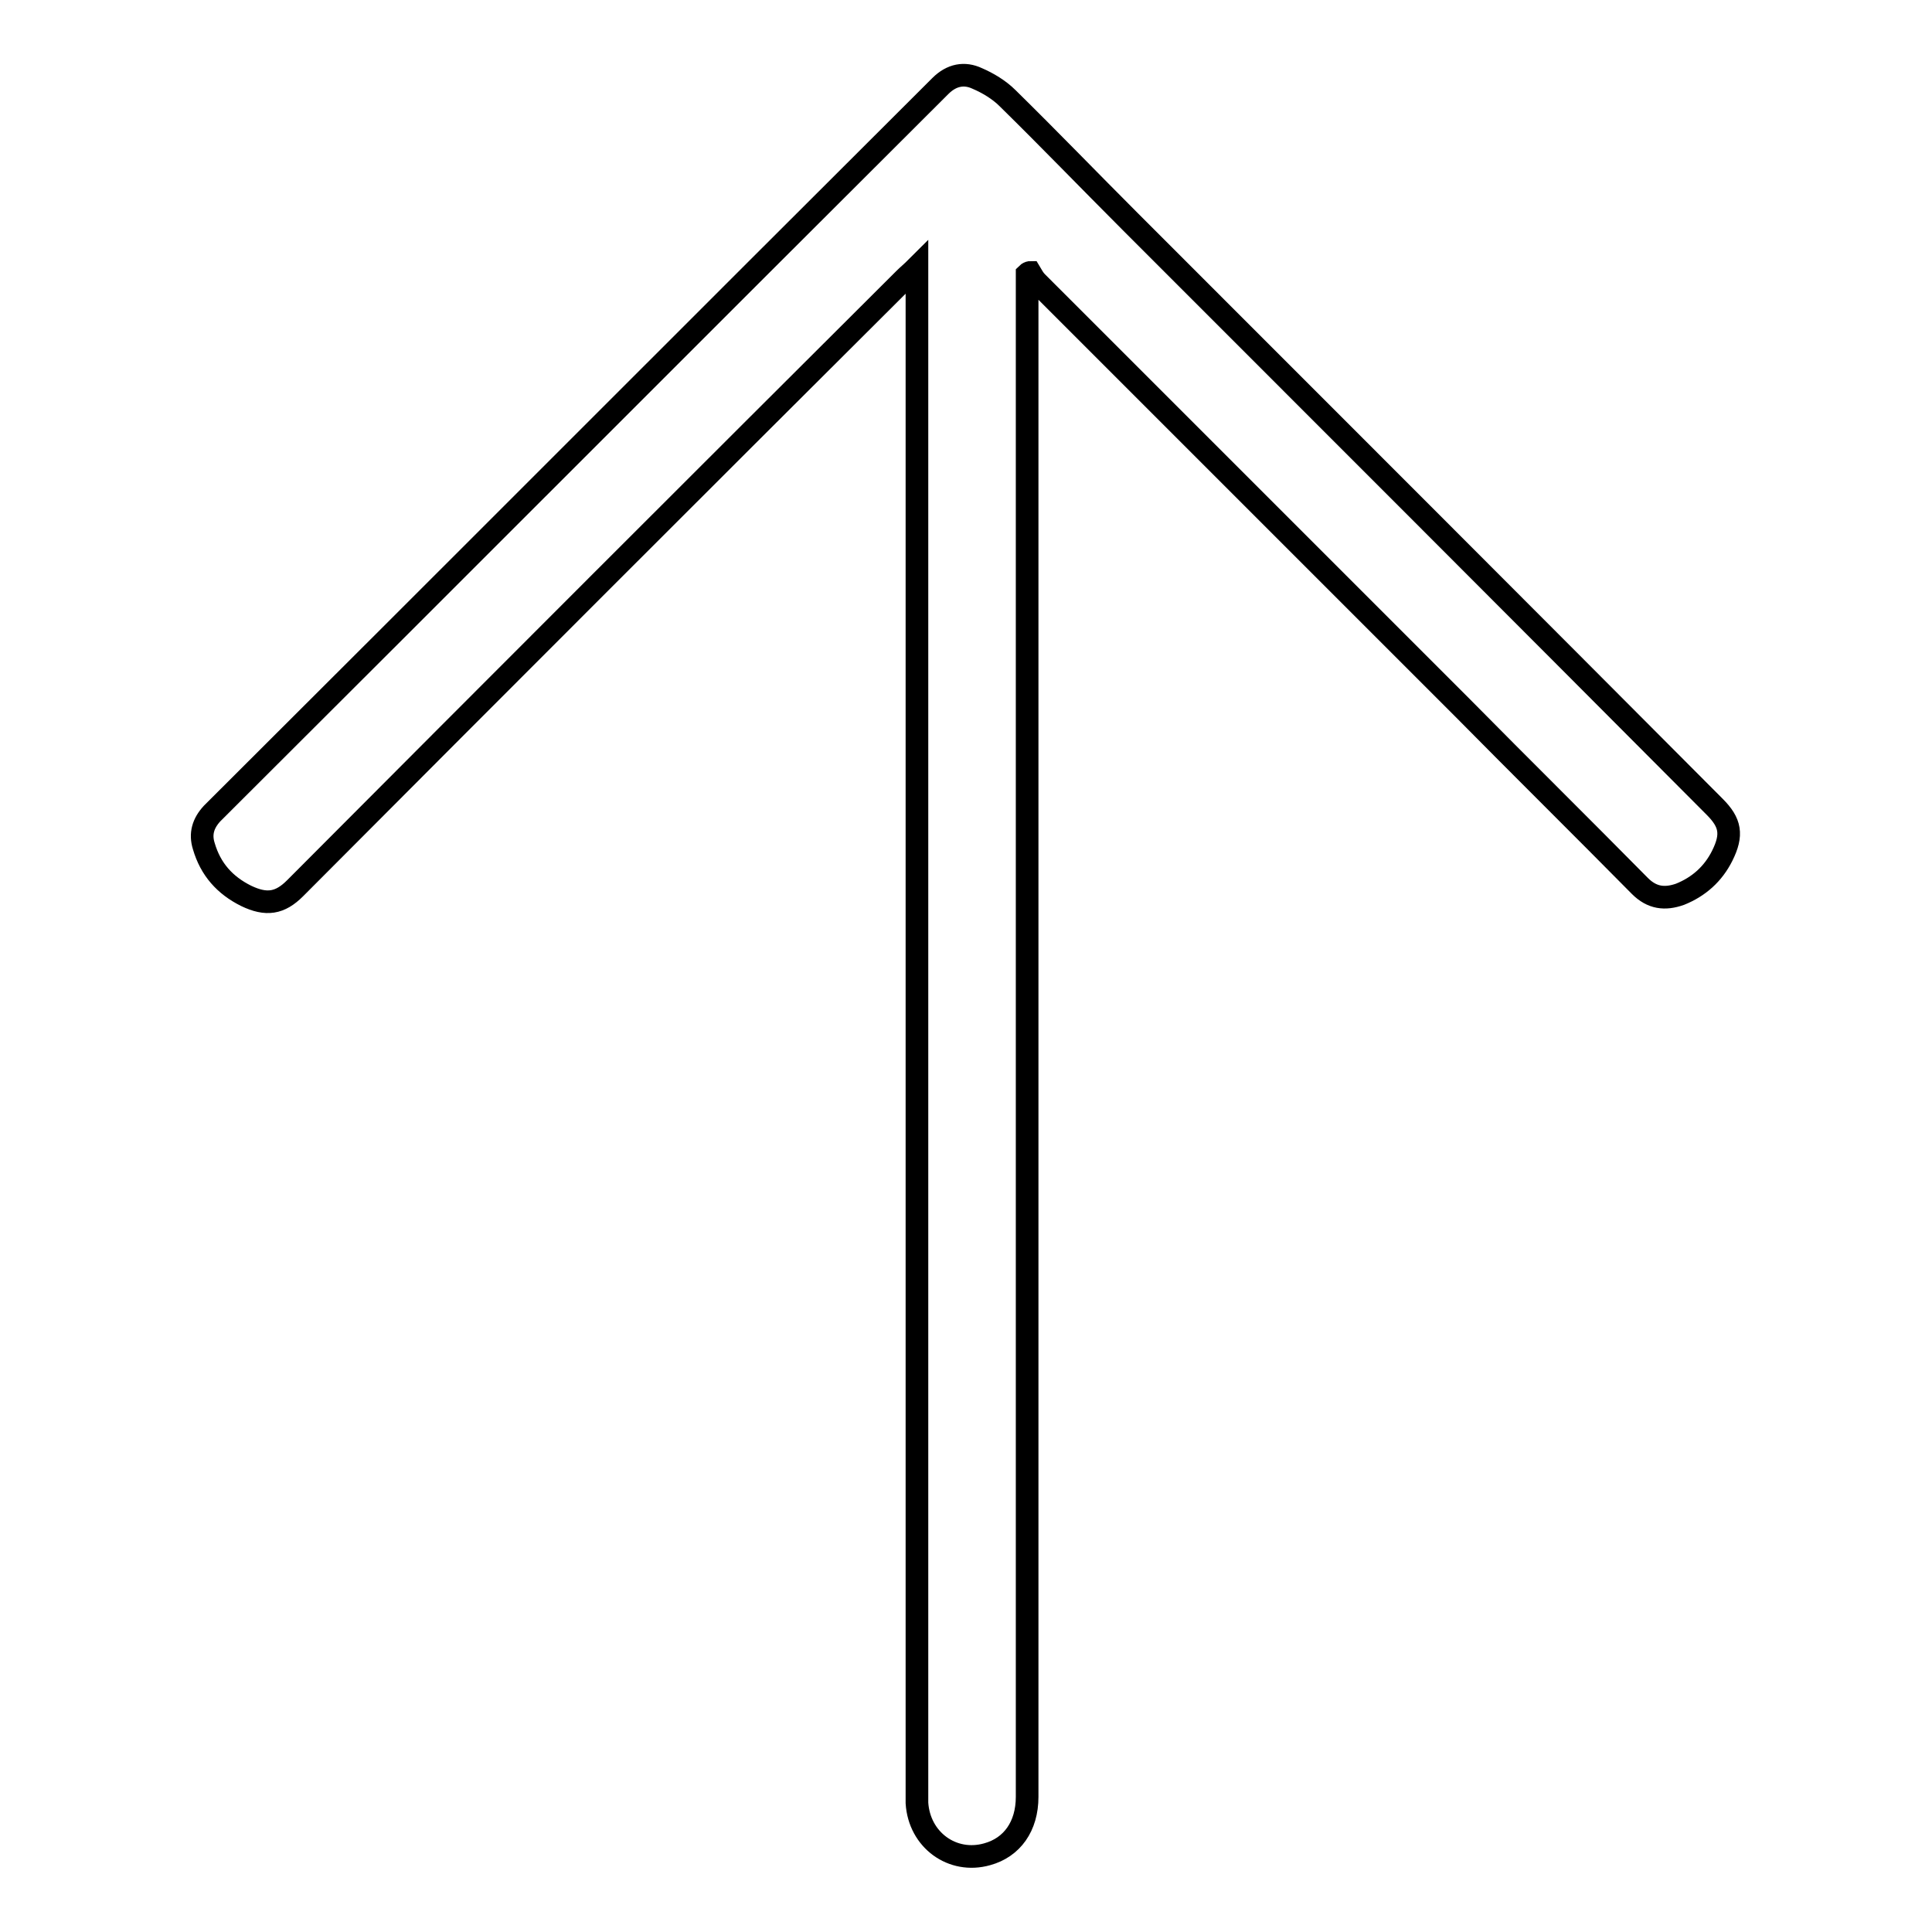<?xml version="1.0" encoding="utf-8"?>
<!-- Svg Vector Icons : http://www.onlinewebfonts.com/icon -->
<!DOCTYPE svg PUBLIC "-//W3C//DTD SVG 1.1//EN" "http://www.w3.org/Graphics/SVG/1.1/DTD/svg11.dtd">
<svg version="1.1" xmlns="http://www.w3.org/2000/svg" xmlns:xlink="http://www.w3.org/1999/xlink" x="0px" y="0px" viewBox="0 0 256 256" enable-background="new 0 0 256 256" xml:space="preserve">
<g><g><path stroke-width="3" fill-opacity="0" stroke="#000000"  d="M136.1,36.3c0,0.6,0,1.2,0,1.8c0,66.7,0,133.3,0,200c0,3.9-2,6.7-5.3,7.6c-4.6,1.3-9-1.9-9.3-6.8c0-0.6,0-1.1,0-1.7c0-66.5,0-132.9,0-199.4c0-0.7,0-1.3,0-2.4c-0.7,0.7-1.2,1.1-1.6,1.5C92.9,63.8,66,90.7,39.1,117.7c-2,2-3.8,2.3-6.5,1c-2.8-1.4-4.7-3.5-5.6-6.6c-0.5-1.6-0.1-3,1.1-4.3c32.2-32.1,64.3-64.3,96.5-96.4c1.5-1.5,3.2-1.8,4.9-1c1.4,0.6,2.9,1.5,4,2.6c5.5,5.4,10.8,10.9,16.3,16.4c25.8,25.8,51.6,51.6,77.4,77.5c2.1,2.1,2.4,3.7,1,6.5c-1.2,2.4-3.1,4.1-5.6,5.1c-2,0.7-3.7,0.5-5.3-1.1c-7.8-7.9-15.7-15.7-23.5-23.6c-18.8-18.8-37.6-37.6-56.4-56.4c-0.4-0.4-0.6-0.8-0.9-1.3C136.4,36.1,136.2,36.2,136.1,36.3z"/></g></g>
</svg>